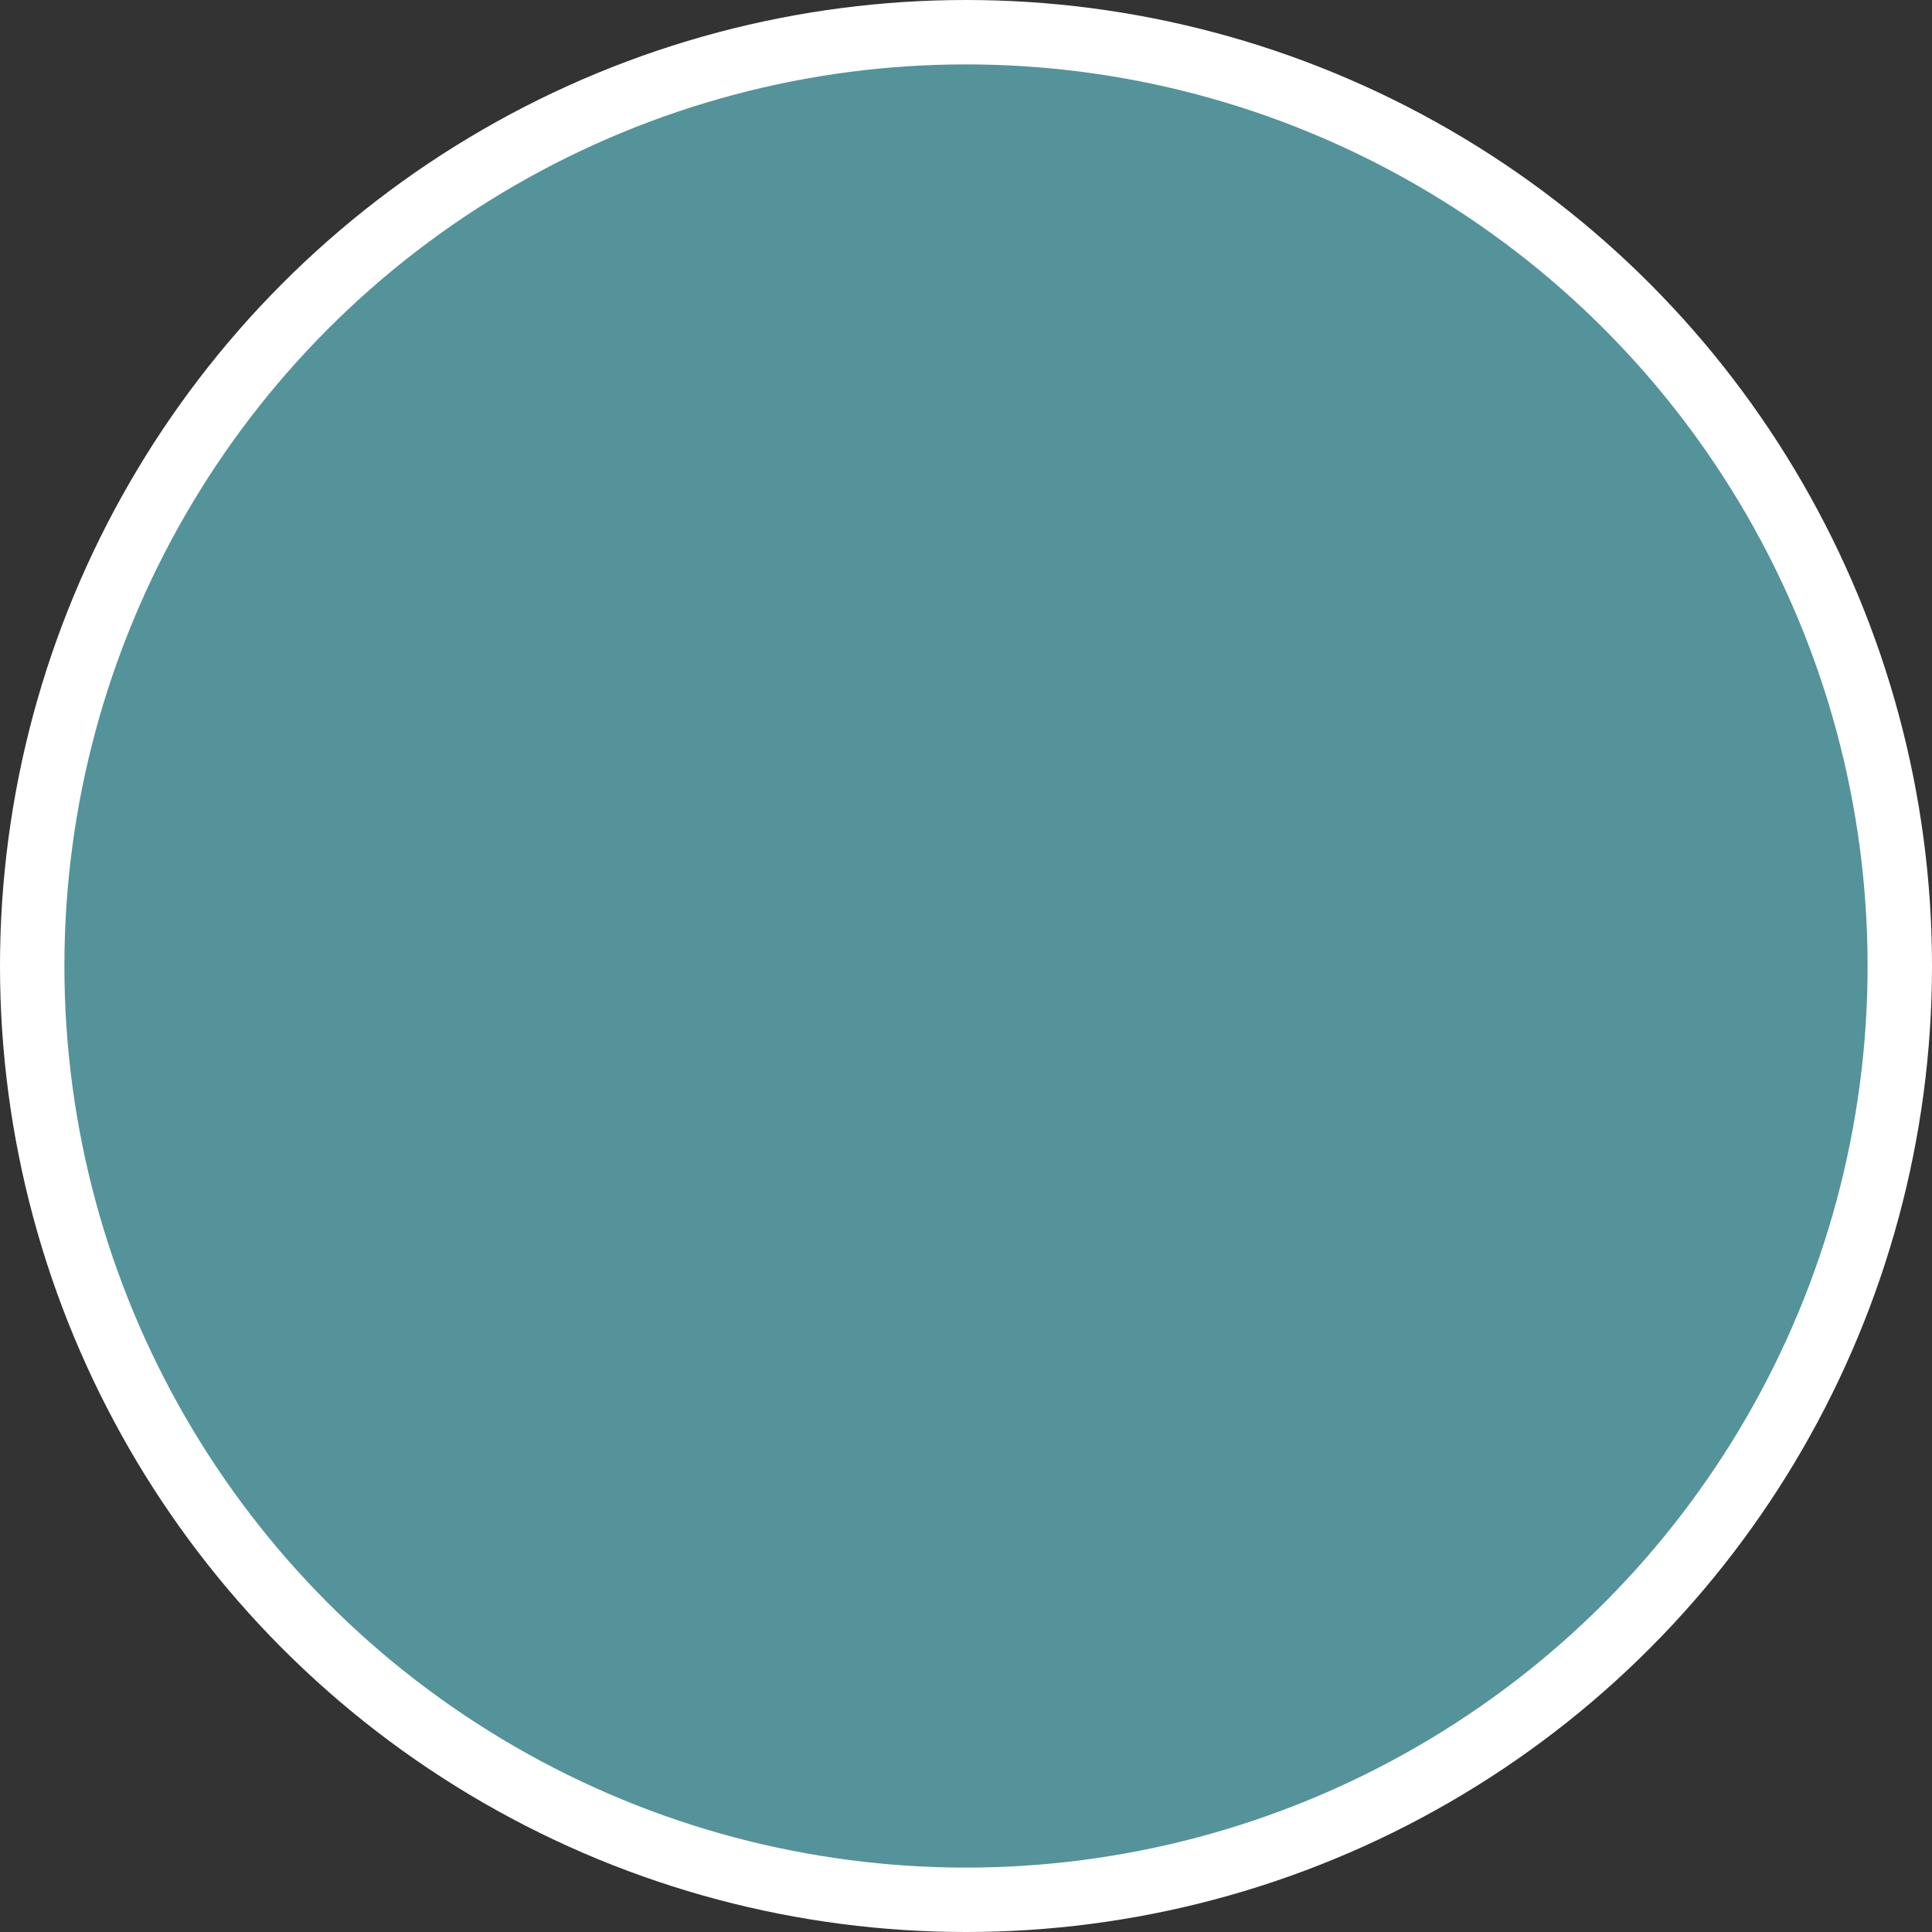 <?xml version="1.0"?>
<svg xmlns="http://www.w3.org/2000/svg" width="90" height="90" viewBox="0 0 90 90" fill="none">
<rect x="0" y="0" width="90" height="90" fill="#333333" stroke="none"/>
<circle cx="45" cy="45" r="43.5" fill="#5FA7AE"/>
<circle cx="45" cy="45" r="43.5" fill="black" fill-opacity="0.12"/>
<circle cx="45" cy="45" r="43.5" stroke="white" stroke-width="3"/>
</svg>
